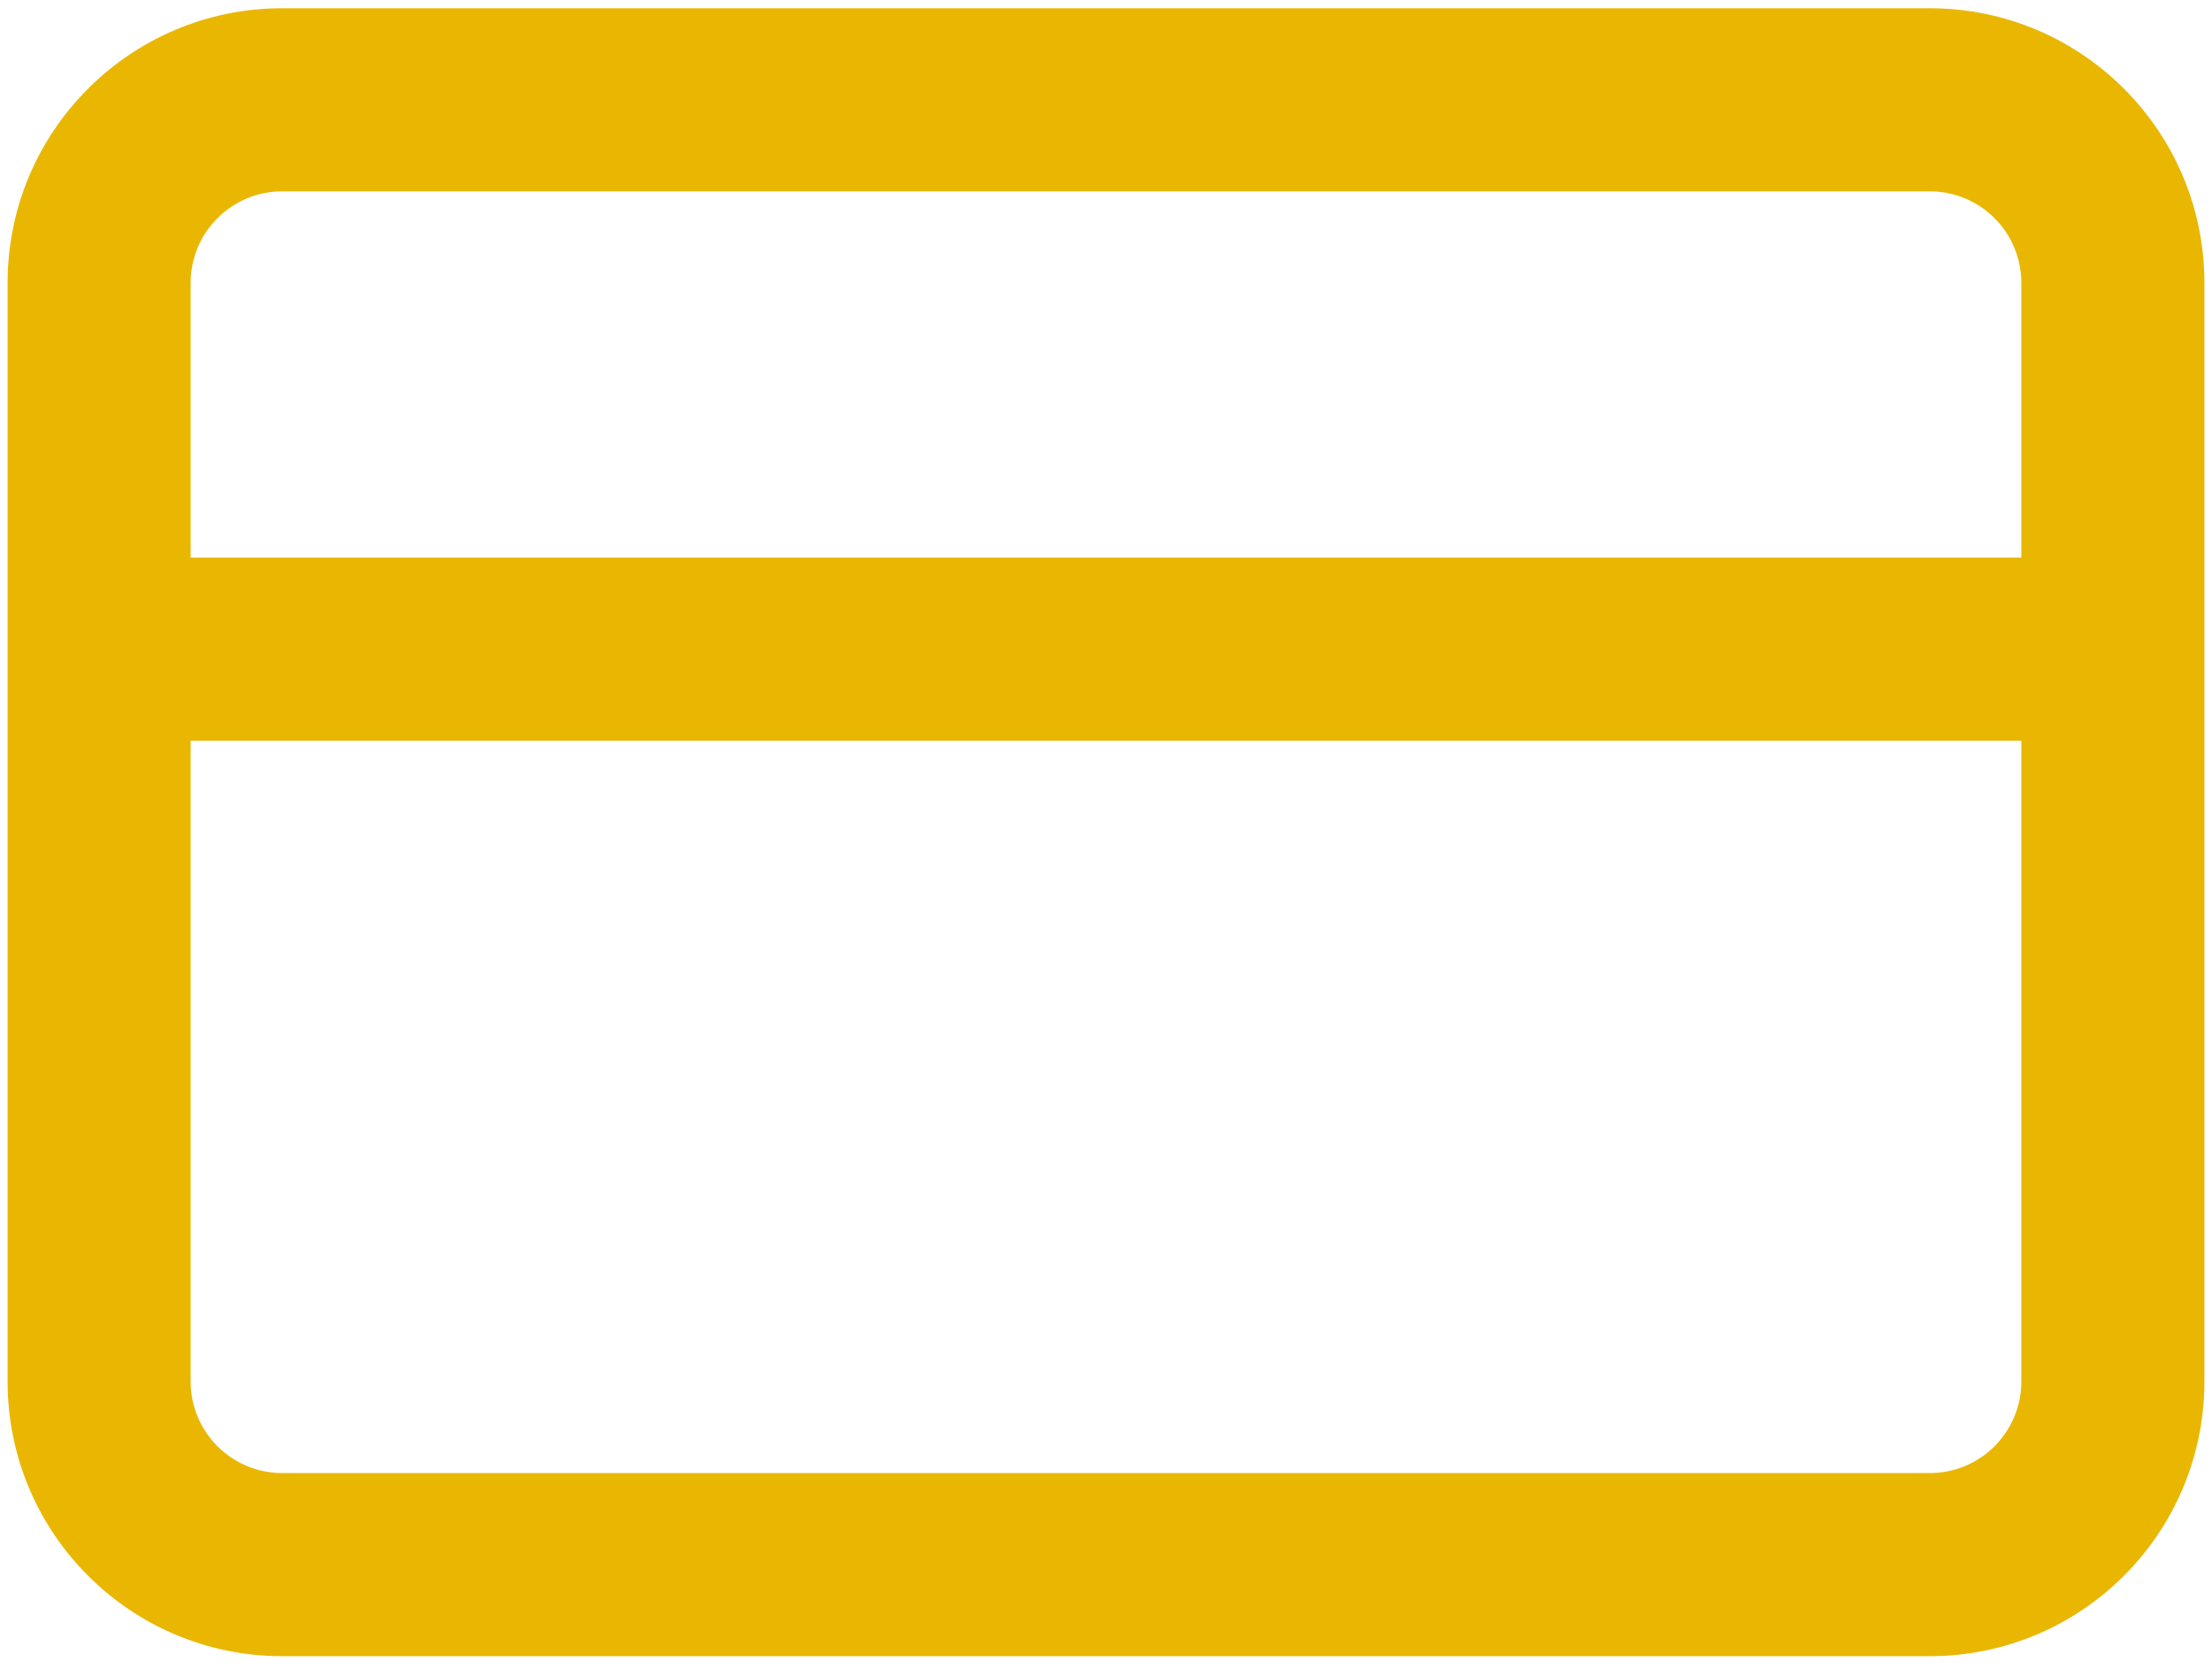 <?xml version="1.0" encoding="UTF-8"?>
<svg xmlns="http://www.w3.org/2000/svg" width="62" height="47" viewBox="0 0 62 47" fill="none">
  <path fill-rule="evenodd" clip-rule="evenodd" d="M7.91 5.362C6.493 5.362 5.344 6.511 5.344 7.928V15.625H56.656V7.928C56.656 6.511 55.507 5.362 54.09 5.362H7.91ZM61.787 7.928C61.787 3.677 58.341 0.231 54.09 0.231H7.91C3.659 0.231 0.213 3.677 0.213 7.928V38.715C0.213 42.966 3.659 46.412 7.91 46.412H54.09C58.341 46.412 61.787 42.966 61.787 38.715V7.928ZM56.656 20.756H5.344V38.715C5.344 40.132 6.493 41.281 7.91 41.281H54.09C55.507 41.281 56.656 40.132 56.656 38.715V20.756Z" fill="#E9B701"></path>
</svg>
